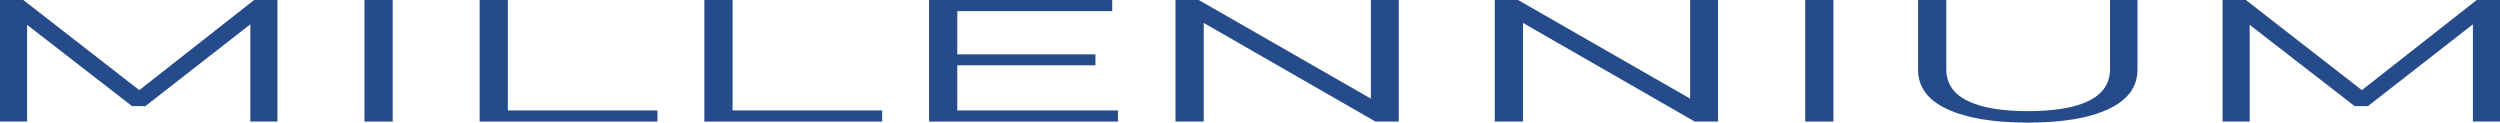 <?xml version="1.0" encoding="UTF-8"?> <svg xmlns="http://www.w3.org/2000/svg" width="2080" height="102" viewBox="0 0 2080 102" fill="none"><path d="M230.821 0V101.133H208.279V20.227L120.967 88.275H109.854L22.542 20.66V101.133H0V0H19.367L115.887 74.983L211.454 0H230.821Z" fill="#264B8A"></path><path d="M303.236 0H326.73V101.133H303.236V0Z" fill="#264B8A"></path><path d="M399.043 0H422.538V91.887H546.997V101.133H399.043V0Z" fill="#264B8A"></path><path d="M586.007 0H609.502V91.887H733.962V101.133H586.007V0Z" fill="#264B8A"></path><path d="M930.133 91.887V101.133H772.972V0H925.371V9.246H796.467V45.221H911.401V54.323H796.467V91.887H930.133Z" fill="#264B8A"></path><path d="M1163.74 0V101.133H1144.37L1001.5 19.071V101.133H978V0H997.369L1140.56 82.062V0H1163.74Z" fill="#264B8A"></path><path d="M1429.37 0V101.133H1410.01L1267.13 19.071V101.133H1243.64V0H1263.01L1406.2 82.062V0H1429.37Z" fill="#264B8A"></path><path d="M1501.92 0H1525.41V101.133H1501.92V0Z" fill="#264B8A"></path><path d="M1687.26 102C1658.47 102 1636.03 98.244 1619.95 90.731C1603.86 83.218 1595.82 72.286 1595.82 57.935V0H1619.31V57.501C1619.31 69.252 1625.13 78.017 1636.78 83.796C1648.42 89.575 1665.24 92.465 1687.26 92.465C1709.48 92.465 1726.42 89.575 1738.06 83.796C1749.7 78.017 1755.52 69.252 1755.52 57.501V0H1778.38V57.935C1778.38 72.286 1770.34 83.218 1754.25 90.731C1738.37 98.244 1716.04 102 1687.26 102Z" fill="#264B8A"></path><path d="M2080 0V101.133H2057.46V20.227L1970.15 88.275H1959.03L1871.72 20.66V101.133H1849.18V0H1868.55L1965.07 74.983L2060.63 0H2080Z" fill="#264B8A"></path></svg> 